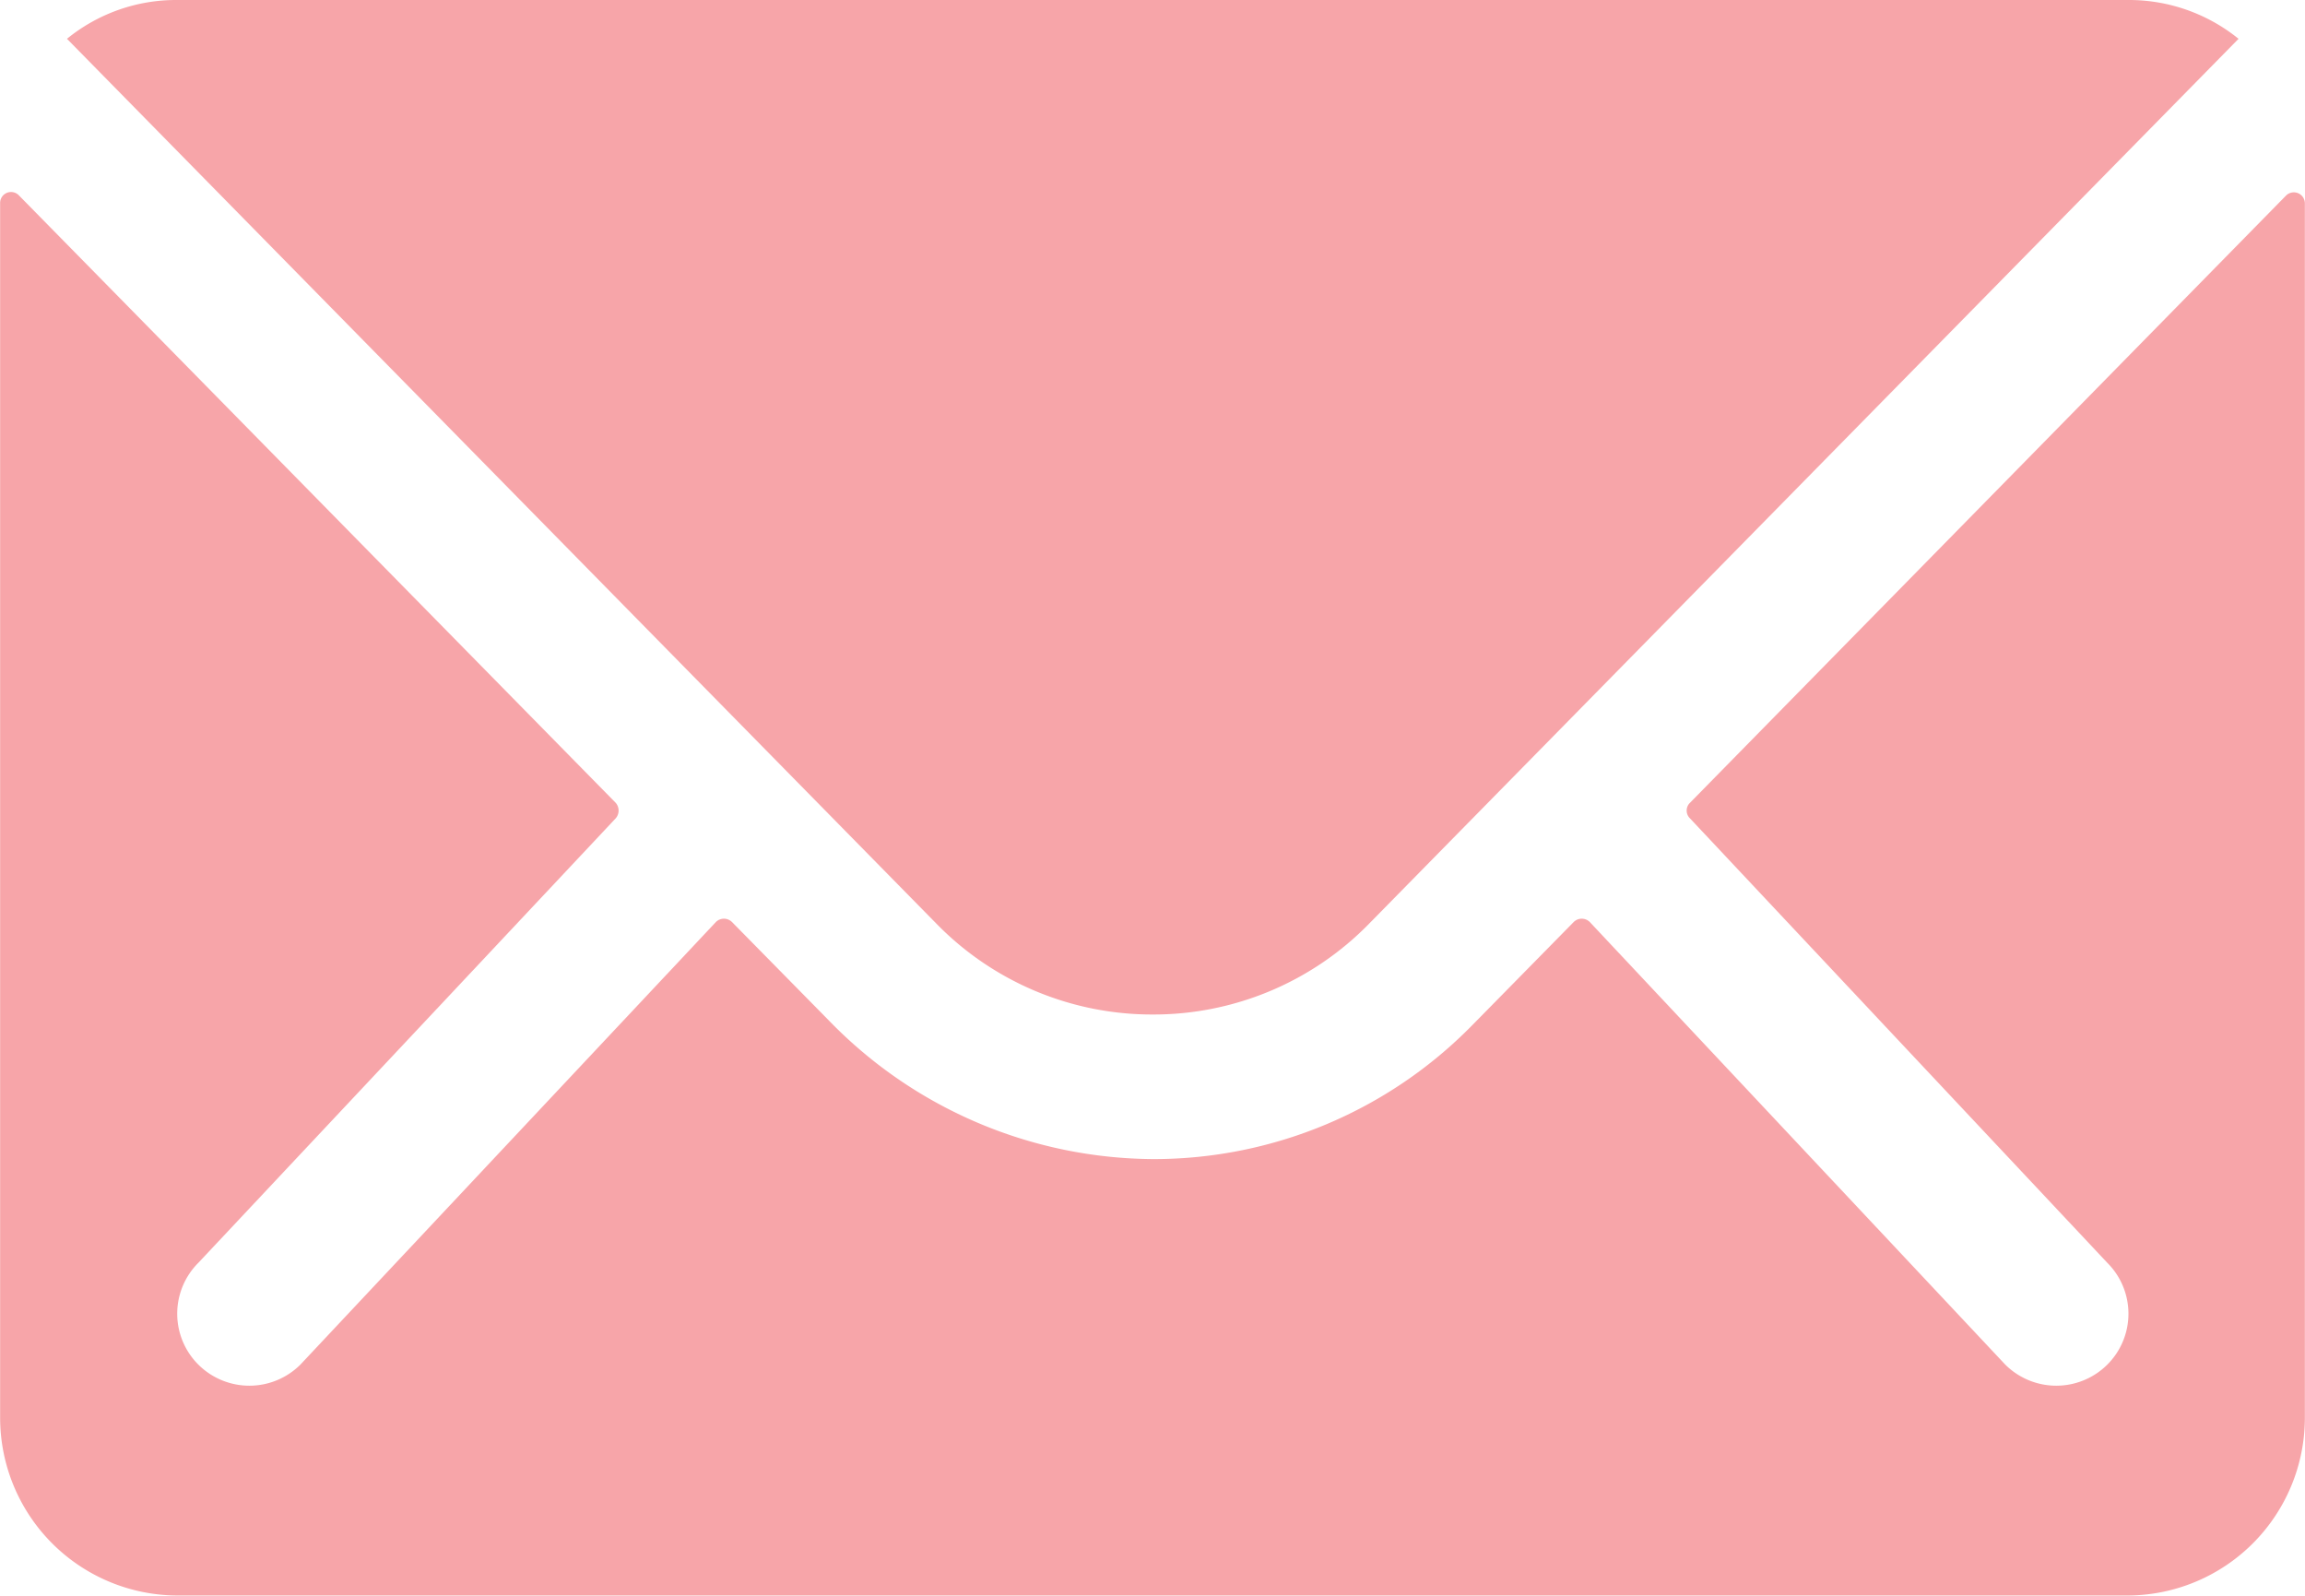 <svg id="Icon_ionic-ios-mail" data-name="Icon ionic-ios-mail" xmlns="http://www.w3.org/2000/svg" width="17.345" height="12.008" viewBox="0 0 17.345 12.008">
  <path id="Path_36" data-name="Path 36" d="M20.578,10.339l-4.486,4.57a.081.081,0,0,0,0,.117l3.14,3.344a.541.541,0,0,1,0,.767.544.544,0,0,1-.767,0l-3.127-3.331a.086.086,0,0,0-.121,0l-.763.776A3.357,3.357,0,0,1,12.06,17.59a3.424,3.424,0,0,1-2.443-1.038l-.734-.746a.086.086,0,0,0-.121,0L5.635,19.137a.544.544,0,0,1-.767,0,.541.541,0,0,1,0-.767l3.14-3.344a.089.089,0,0,0,0-.117l-4.49-4.57a.082.082,0,0,0-.142.058v9.143a1.338,1.338,0,0,0,1.334,1.334H19.385a1.338,1.338,0,0,0,1.334-1.334V10.4A.083.083,0,0,0,20.578,10.339Z" transform="translate(-3.375 -8.868)" fill="#f7a5a9"/>
  <path id="Path_37" data-name="Path 37" d="M12.394,15.509a2.267,2.267,0,0,0,1.63-.684l6.542-6.658a1.31,1.31,0,0,0-.826-.292H5.051a1.3,1.3,0,0,0-.826.292l6.542,6.658A2.267,2.267,0,0,0,12.394,15.509Z" transform="translate(-3.721 -7.875)" fill="#f7a5a9"/>
</svg>

